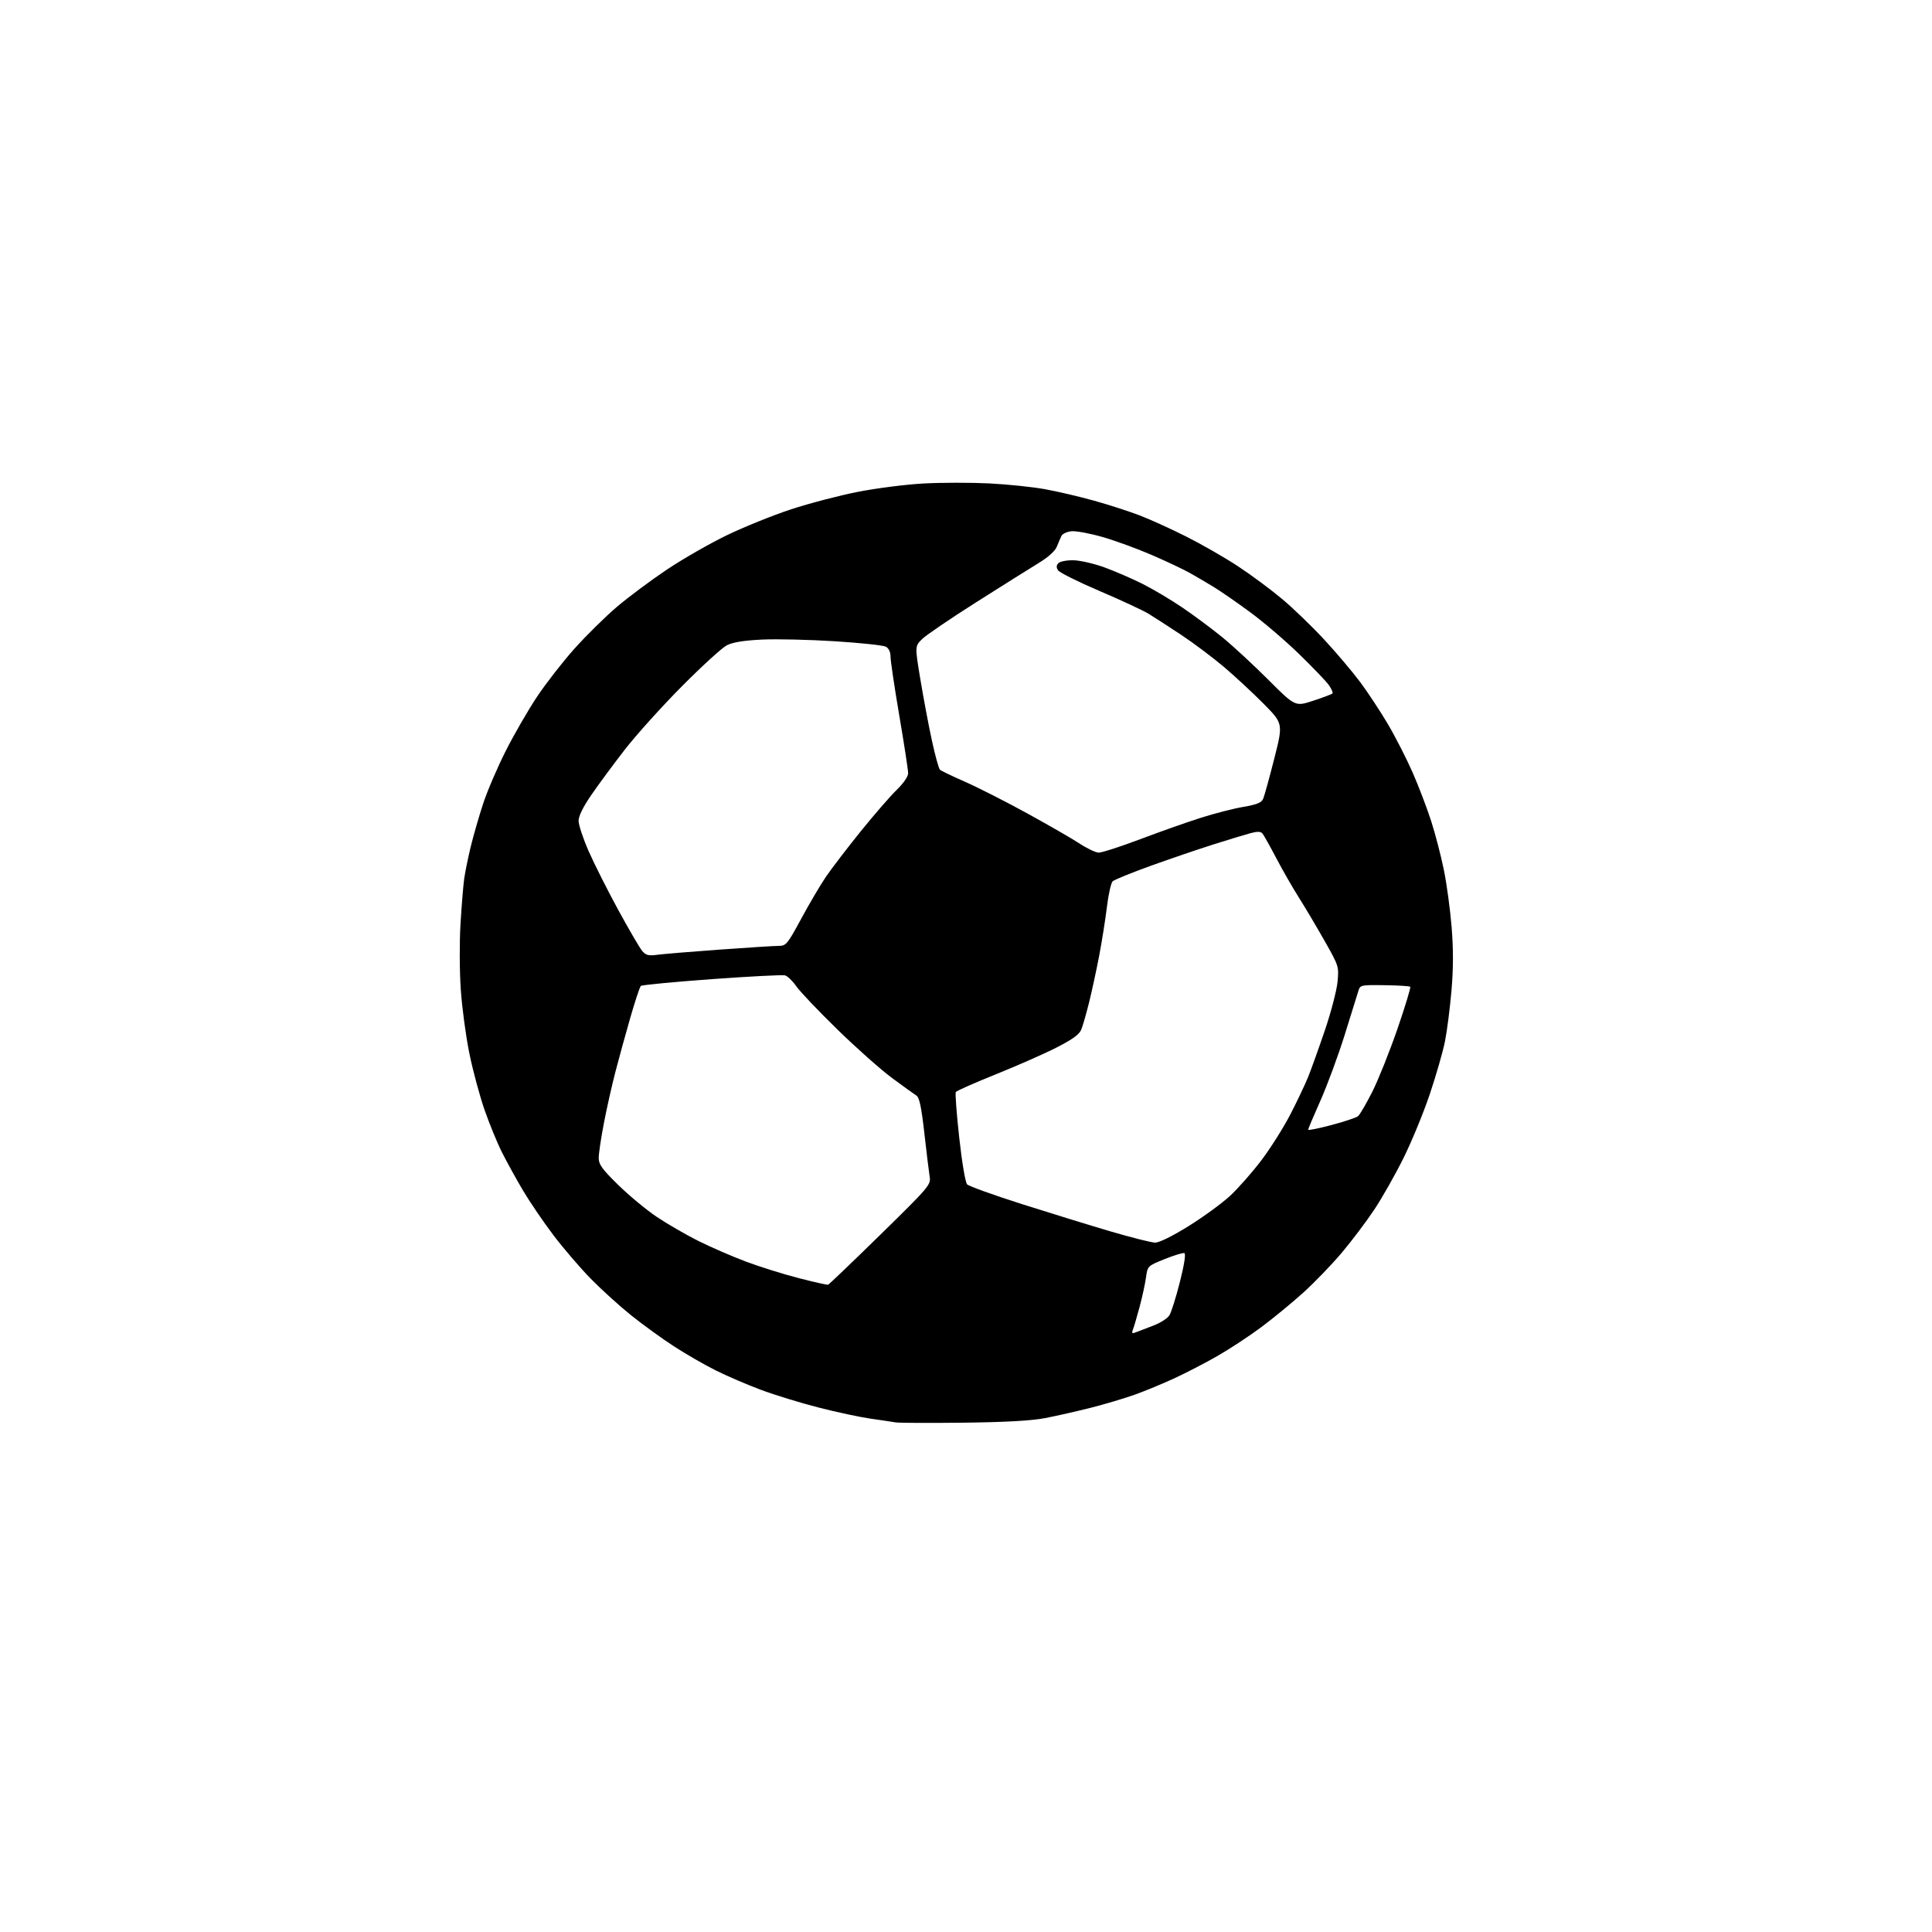 <?xml version="1.0" encoding="UTF-8" standalone="no"?>
<svg 
  version="1.1" 
  xmlns="http://www.w3.org/2000/svg" 
  xmlns:xlink="http://www.w3.org/1999/xlink" 
  xmlns:svg="http://www.w3.org/2000/svg"
  xmlns:rdf="http://www.w3.org/1999/02/22-rdf-syntax-ns#"
  xmlns:cc="http://creativecommons.org/ns#"
  xmlns:dc="http://purl.org/dc/elements/1.1/"
  viewBox="0 0 768 768"
  width="768"
  height="768"
>
<style>svg {background-color: white; }</style>"
<path stroke="none" fill="black" fill-rule="evenodd" d="M383.00,565.54C369.52,565.70 357.38,565.65 356.00,565.42C354.62,565.18 350.12,564.51 346.00,563.93C341.88,563.34 332.65,561.37 325.50,559.54C318.35,557.72 308.00,554.54 302.50,552.49C297.00,550.43 288.90,546.95 284.50,544.75C280.10,542.56 272.68,538.28 268.00,535.25C263.32,532.22 255.68,526.69 251.00,522.95C246.32,519.20 239.06,512.62 234.85,508.32C230.64,504.02 223.95,496.23 219.99,491.00C216.03,485.77 210.58,477.76 207.87,473.19C205.17,468.61 201.43,461.83 199.56,458.11C197.68,454.39 194.57,446.81 192.64,441.27C190.71,435.73 187.99,425.64 186.60,418.85C185.21,412.06 183.66,400.60 183.17,393.39C182.67,386.18 182.62,374.41 183.06,367.23C183.49,360.05 184.15,352.00 184.52,349.34C184.89,346.68 186.07,340.90 187.14,336.50C188.21,332.10 190.43,324.42 192.06,319.44C193.70,314.45 197.74,305.03 201.04,298.50C204.34,291.97 209.92,282.30 213.44,277.02C216.95,271.74 223.65,263.13 228.33,257.89C233.01,252.65 240.62,245.15 245.24,241.22C249.86,237.30 258.78,230.65 265.07,226.44C271.36,222.23 282.07,216.09 288.88,212.79C295.69,209.50 307.17,204.86 314.38,202.49C321.60,200.11 333.57,196.98 341.00,195.52C348.43,194.06 360.22,192.56 367.20,192.19C374.19,191.81 385.89,191.80 393.20,192.16C400.52,192.53 410.55,193.57 415.50,194.48C420.45,195.38 429.23,197.44 435.00,199.05C440.77,200.66 448.93,203.30 453.11,204.91C457.30,206.52 465.62,210.31 471.61,213.32C477.60,216.33 486.77,221.59 492.00,225.02C497.23,228.45 505.16,234.33 509.64,238.09C514.12,241.84 521.71,249.17 526.51,254.37C531.31,259.56 537.70,267.12 540.71,271.16C543.72,275.20 548.65,282.68 551.67,287.78C554.69,292.89 559.14,301.61 561.58,307.17C564.01,312.73 567.33,321.43 568.95,326.51C570.58,331.59 572.83,340.27 573.96,345.81C575.09,351.35 576.48,361.57 577.04,368.51C577.76,377.34 577.74,384.95 576.98,393.82C576.38,400.79 575.22,409.88 574.39,414.00C573.56,418.12 570.86,427.54 568.37,434.93C565.89,442.31 561.18,453.74 557.92,460.33C554.65,466.92 549.42,476.16 546.29,480.86C543.16,485.56 537.36,493.25 533.40,497.95C529.44,502.65 522.56,509.79 518.10,513.82C513.65,517.84 506.13,524.02 501.39,527.56C496.64,531.09 488.81,536.25 483.98,539.01C479.15,541.78 471.44,545.77 466.85,547.89C462.26,550.01 455.22,552.92 451.21,554.36C447.20,555.80 439.33,558.15 433.71,559.58C428.10,561.00 419.90,562.86 415.50,563.71C410.03,564.76 399.77,565.34 383.00,565.54zM451.58,529.59C452.63,529.17 455.75,527.98 458.50,526.93C461.25,525.89 464.11,524.06 464.86,522.85C465.61,521.65 467.49,515.68 469.03,509.58C470.76,502.75 471.44,498.36 470.81,498.13C470.25,497.93 466.73,499.00 462.99,500.50C456.19,503.24 456.19,503.24 455.54,507.87C455.18,510.42 454.05,515.65 453.01,519.50C451.98,523.35 450.80,527.37 450.39,528.42C449.78,530.03 449.97,530.22 451.58,529.59zM329.17,510.70C329.55,510.59 338.91,501.63 349.98,490.79C369.37,471.79 370.08,470.95 369.56,467.79C369.27,465.98 368.32,458.20 367.45,450.50C366.27,440.03 365.47,436.25 364.28,435.50C363.41,434.95 359.05,431.81 354.60,428.52C350.14,425.22 340.36,416.54 332.85,409.21C325.34,401.89 318.00,394.16 316.53,392.05C315.06,389.93 313.04,387.98 312.04,387.72C311.03,387.46 297.90,388.14 282.86,389.23C267.81,390.33 255.16,391.54 254.74,391.92C254.33,392.30 252.44,397.99 250.55,404.56C248.66,411.13 245.99,420.84 244.62,426.14C243.24,431.44 241.19,440.57 240.06,446.44C238.93,452.30 238.00,458.53 238.00,460.27C238.00,462.90 239.31,464.72 245.75,471.03C250.01,475.21 256.88,480.91 261.02,483.69C265.15,486.47 272.57,490.77 277.52,493.25C282.46,495.72 291.00,499.43 296.50,501.50C302.00,503.56 311.45,506.52 317.50,508.07C323.55,509.63 328.80,510.81 329.17,510.70zM459.18,493.96C460.80,493.98 466.08,491.38 472.49,487.39C478.34,483.75 485.76,478.34 488.98,475.36C492.20,472.37 497.80,466.01 501.43,461.22C505.06,456.42 510.23,448.22 512.93,443.00C515.63,437.77 518.83,431.02 520.05,428.00C521.26,424.97 524.25,416.65 526.68,409.50C529.11,402.35 531.36,393.71 531.69,390.31C532.27,384.17 532.22,384.02 526.43,373.81C523.21,368.14 518.65,360.46 516.29,356.74C513.93,353.03 509.93,346.05 507.40,341.24C504.87,336.43 502.38,331.98 501.86,331.34C501.18,330.51 499.86,330.46 497.20,331.17C495.17,331.71 488.55,333.71 482.50,335.63C476.45,337.54 465.20,341.38 457.50,344.15C449.80,346.92 442.96,349.71 442.30,350.34C441.64,350.98 440.61,355.55 440.02,360.50C439.42,365.45 438.03,374.20 436.94,379.93C435.84,385.67 434.04,394.00 432.94,398.43C431.83,402.87 430.45,407.72 429.86,409.20C429.08,411.18 426.47,413.09 420.15,416.33C415.39,418.77 404.52,423.57 396.00,427.00C387.48,430.42 380.25,433.62 379.95,434.09C379.65,434.57 380.26,442.73 381.31,452.23C382.38,461.98 383.74,470.07 384.44,470.80C385.11,471.51 394.86,475.02 406.08,478.60C417.31,482.17 433.25,487.08 441.50,489.51C449.75,491.93 457.71,493.94 459.18,493.96zM529.25,447.23C534.34,445.89 539.10,444.30 539.84,443.70C540.57,443.10 543.14,438.69 545.55,433.91C547.95,429.12 552.43,417.91 555.51,408.99C558.58,400.06 560.87,392.53 560.59,392.26C560.31,391.98 555.72,391.70 550.39,391.63C540.87,391.50 540.68,391.54 539.95,394.00C539.54,395.38 537.08,403.25 534.50,411.50C531.91,419.75 527.59,431.45 524.90,437.50C522.20,443.55 520.00,448.77 520.00,449.09C520.00,449.41 524.16,448.58 529.25,447.23zM261.29,379.54C263.60,379.23 274.73,378.30 286.00,377.49C297.27,376.67 307.89,376.00 309.58,376.00C312.47,376.00 313.02,375.33 318.47,365.25C321.66,359.34 326.08,351.84 328.28,348.59C330.49,345.34 336.69,337.24 342.05,330.59C347.42,323.94 353.88,316.49 356.40,314.04C359.14,311.39 361.00,308.69 361.00,307.37C361.00,306.15 359.43,295.89 357.50,284.57C355.57,273.25 354.00,262.65 354.00,261.03C354.00,259.17 353.31,257.70 352.14,257.07C351.11,256.52 342.00,255.55 331.89,254.91C321.77,254.27 308.75,253.97 302.95,254.24C295.69,254.59 291.33,255.29 288.95,256.50C287.05,257.46 278.98,264.83 271.00,272.88C263.02,280.92 252.84,292.23 248.36,298.00C243.89,303.77 237.92,311.84 235.11,315.93C231.79,320.75 230.00,324.39 230.00,326.31C230.00,327.93 231.80,333.37 234.01,338.38C236.21,343.40 241.51,353.91 245.78,361.74C250.05,369.58 254.34,376.91 255.31,378.05C256.76,379.74 257.83,380.01 261.29,379.54zM436.72,338.93C437.94,338.97 445.37,336.57 453.22,333.61C461.07,330.64 471.91,326.81 477.30,325.10C482.69,323.38 490.28,321.43 494.17,320.76C499.63,319.83 501.45,319.09 502.13,317.53C502.61,316.41 504.60,309.23 506.54,301.56C510.08,287.62 510.08,287.62 502.29,279.74C498.00,275.41 490.90,268.81 486.50,265.09C482.10,261.36 474.45,255.62 469.50,252.34C464.55,249.06 458.70,245.28 456.50,243.94C454.30,242.61 445.55,238.54 437.05,234.91C428.55,231.28 421.13,227.58 420.57,226.68C419.85,225.53 419.90,224.70 420.76,223.84C421.43,223.17 424.12,222.66 426.74,222.71C429.36,222.77 434.88,224.03 439.00,225.53C443.12,227.03 449.95,229.98 454.16,232.09C458.38,234.21 465.58,238.49 470.16,241.61C474.75,244.73 481.86,250.03 485.98,253.39C490.09,256.75 498.27,264.32 504.16,270.20C514.86,280.90 514.86,280.90 521.97,278.57C525.89,277.29 529.34,275.99 529.65,275.68C529.96,275.37 529.32,273.85 528.22,272.31C527.11,270.76 521.76,265.19 516.33,259.91C510.89,254.64 502.18,247.19 496.97,243.37C491.76,239.54 485.25,235.03 482.50,233.35C479.75,231.68 475.48,229.16 473.00,227.77C470.52,226.38 463.77,223.18 457.98,220.67C452.20,218.16 443.35,214.93 438.32,213.48C433.29,212.04 427.72,211.00 425.94,211.18C424.16,211.36 422.37,212.18 421.96,213.00C421.55,213.82 420.72,215.76 420.11,217.29C419.42,219.04 416.73,221.47 412.92,223.79C409.57,225.83 398.44,232.82 388.17,239.33C377.90,245.84 368.19,252.44 366.59,254.01C363.67,256.86 363.67,256.86 365.88,270.18C367.10,277.51 369.14,288.38 370.44,294.34C371.73,300.31 373.17,305.54 373.64,305.97C374.11,306.41 378.58,308.55 383.57,310.75C388.56,312.94 399.64,318.56 408.19,323.25C416.74,327.94 426.16,333.36 429.12,335.31C432.08,337.26 435.50,338.89 436.72,338.93z" />

</svg>
